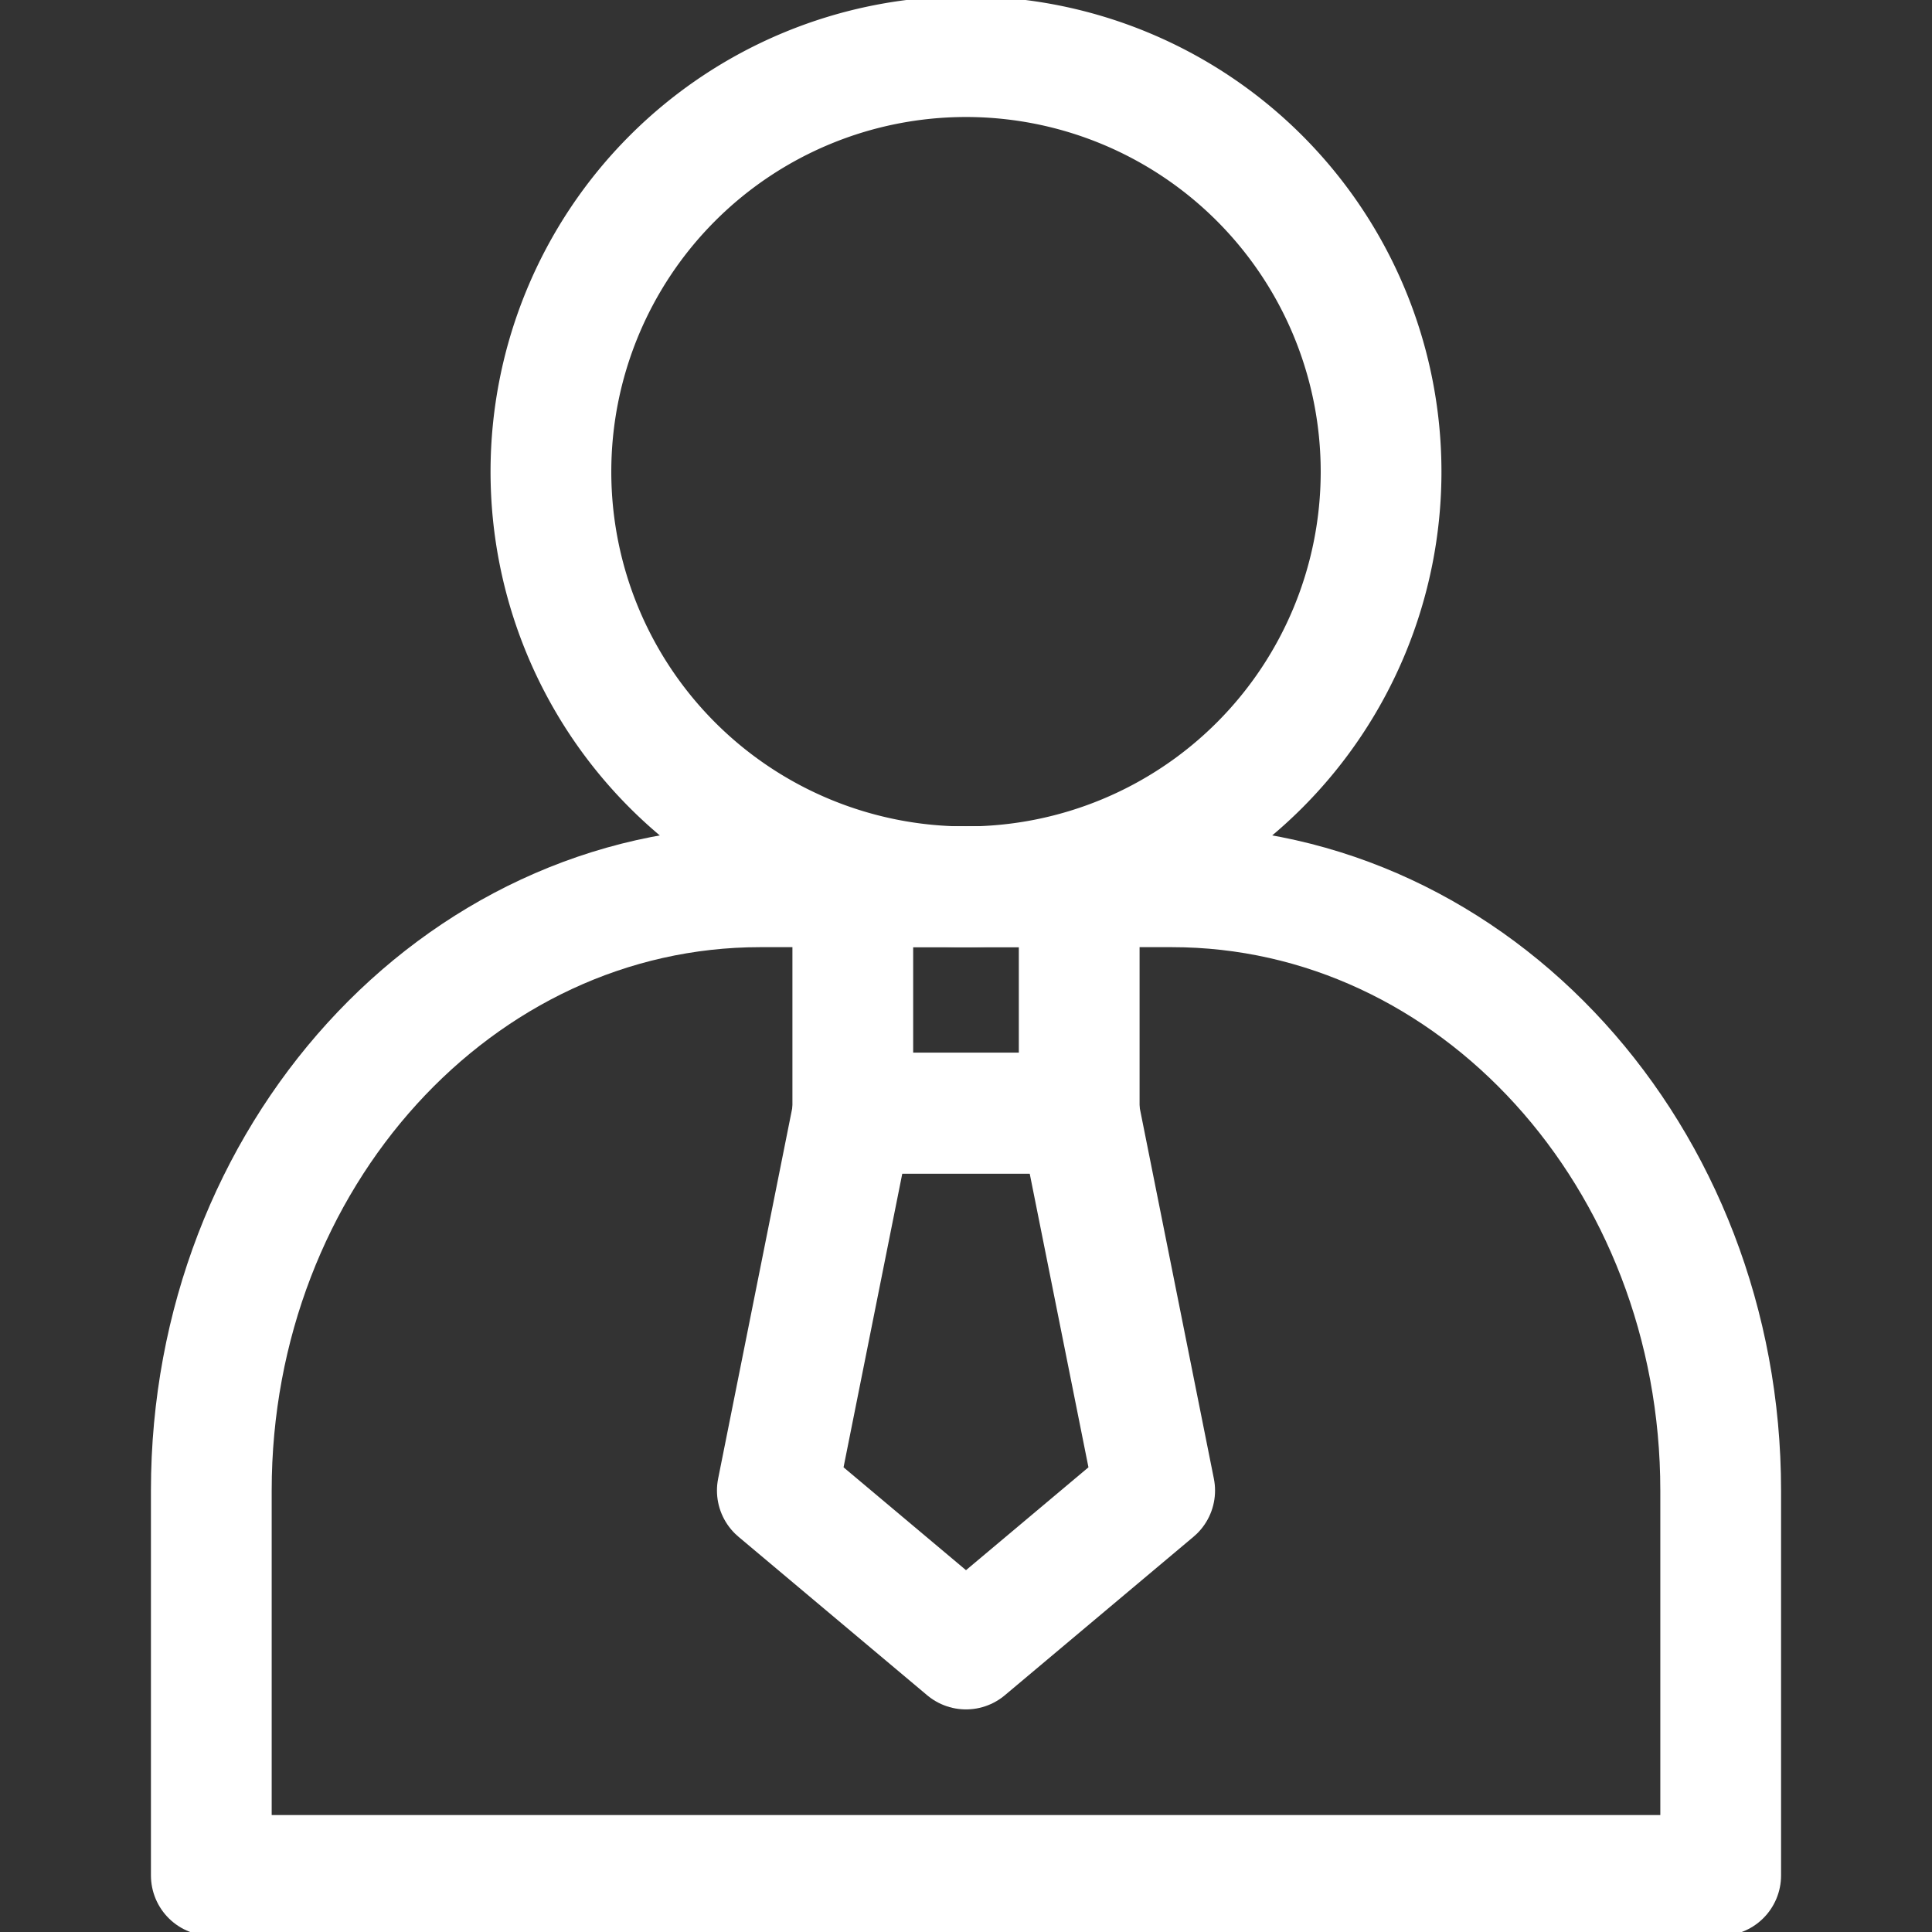 <svg xmlns="http://www.w3.org/2000/svg" xmlns:xlink="http://www.w3.org/1999/xlink" width="32" height="32" viewBox="0 0 32 32">
  <rect x="0" y="0" width="32" height="32" fill="#333333" stroke="none"/>
  <defs>
    <clipPath id="clip-path">
      <path id="path303" d="M0-682.665H32v32H0Z" transform="translate(0 682.665)" fill="none"/>
    </clipPath>
  </defs>
  <g id="g297" transform="translate(0 682.665)">
    <g id="g299" transform="translate(0 -682.665)">
      <g id="g301" clip-path="url(#clip-path)">
        <g id="g307" transform="translate(3.5 14.688)">
          <path id="path309" d="M-508.332-332.958h-25v-6.375c0-5.523,4.07-10,9.091-10h6.818c5.021,0,9.091,4.477,9.091,10Z" transform="translate(533.332 349.333)" fill="none" stroke="#fff" stroke-linecap="round" stroke-linejoin="round" stroke-width="2"/>
        </g>
        <path id="path311" d="M305.083-365.583h-3.75v-3.75h3.75Z" transform="translate(-287.208 384.02)" fill="none" stroke="#fff" stroke-linecap="round" stroke-linejoin="round" stroke-width="2"/>
        <g id="g313" transform="translate(12.875 18.438)">
          <path id="path315" d="M-127.083-127.083l-3.125,2.625-3.125-2.625,1.25-6.25h3.75Z" transform="translate(133.333 133.333)" fill="none" stroke="#fff" stroke-linecap="round" stroke-linejoin="round" stroke-width="2"/>
        </g>
        <g id="g317" transform="translate(9.125 0.938)">
          <path id="path319" d="M-279.583-139.791a6.875,6.875,0,0,1-6.875,6.875,6.875,6.875,0,0,1-6.875-6.875,6.875,6.875,0,0,1,6.875-6.875A6.875,6.875,0,0,1-279.583-139.791Z" transform="translate(293.333 146.666)" fill="none" stroke="#fff" stroke-linecap="round" stroke-linejoin="round" stroke-width="2"/>
        </g>
      </g>
    </g>
  </g>
</svg>
